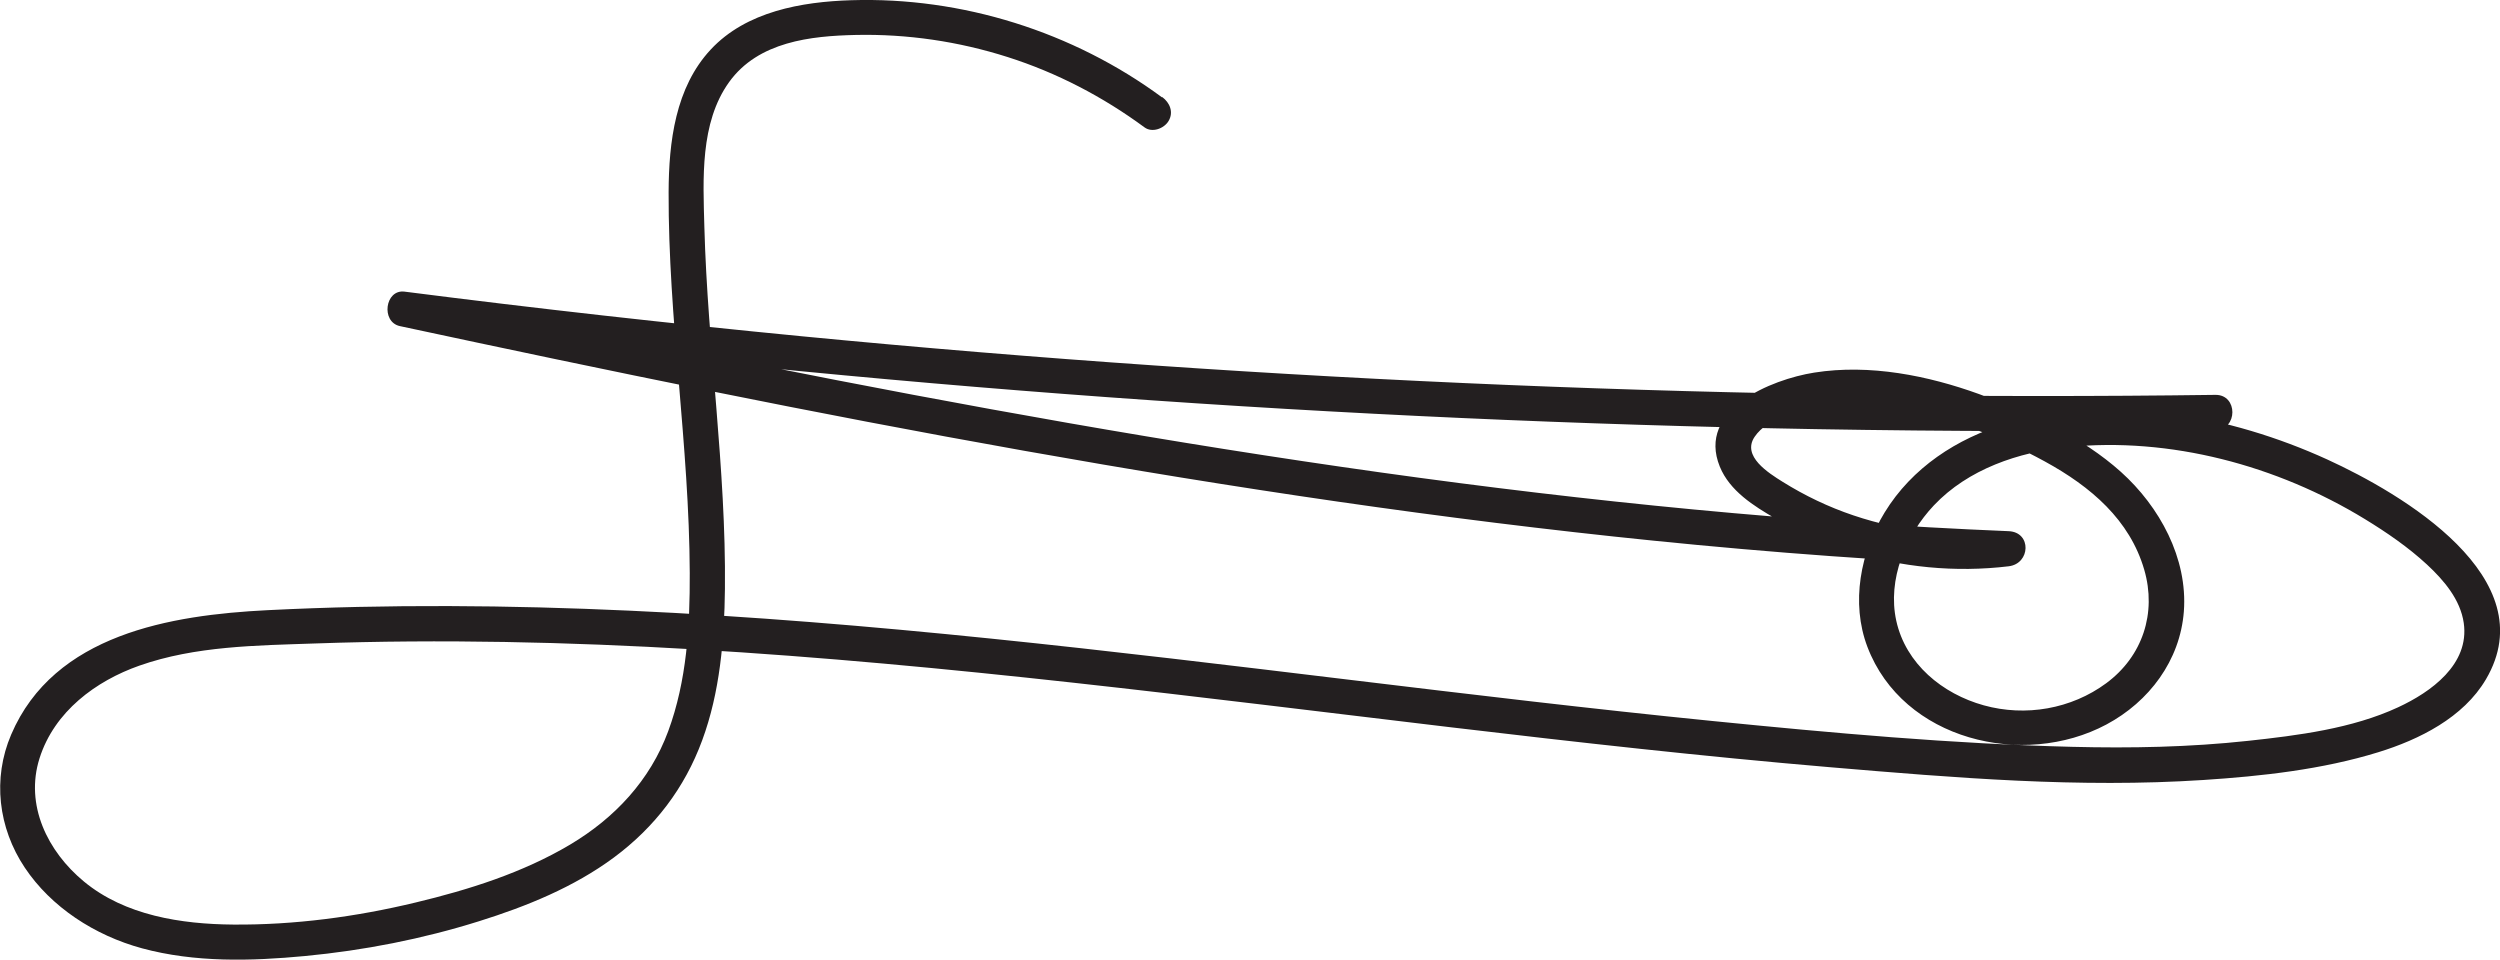 <?xml version="1.0" encoding="UTF-8"?>
<svg id="Layer_2" data-name="Layer 2" xmlns="http://www.w3.org/2000/svg" viewBox="0 0 356 136.69">
  <defs>
    <style>
      .cls-1 {
        fill: #231f20;
      }
    </style>
  </defs>
  <g id="Layer_1-2" data-name="Layer 1">
    <path class="cls-1" d="M165.47,13.86C152.81,4.52,136.97-.46,121.23,.03c-7.07,.22-14.95,1.59-20.01,7.01s-5.98,13.18-6.01,20.31c-.06,18.12,2.94,36.11,3.01,54.23,.03,7.61-.41,15.35-3.07,22.55-2.58,7-7.63,12.37-13.98,16.15-6.75,4.01-14.41,6.42-22,8.24-8.47,2.04-17.24,3.21-25.96,3.14-7.38-.06-15.4-1.28-21.27-6.14-5.16-4.27-8.42-10.87-6.31-17.54s8.04-11.02,14.21-13.19c7.98-2.81,16.67-2.87,25.03-3.16,18-.63,36.02-.22,53.99,.84,36.07,2.12,71.91,6.84,107.77,11.1,17.95,2.13,35.92,4.15,53.94,5.68s35.5,2.98,53.21,1.82c8.29-.54,16.91-1.49,24.88-3.95,5.84-1.8,12.13-4.93,15.34-10.39,8.49-14.42-12.01-26.46-22.6-31.3-13.77-6.29-30.85-9.54-45.66-5.12-7.08,2.12-13.47,6.29-17.37,12.67-3.44,5.63-4.84,12.85-2.45,19.14,5.05,13.27,22.19,17.37,34.03,11.05,6.09-3.25,10.5-9.12,11.03-16.1,.57-7.57-3.46-14.93-8.96-19.87s-13.03-8.49-20.22-11.09-15.52-4.31-23.46-3.05c-6.11,.97-16.74,5.28-13.44,13.39,1.41,3.46,4.83,5.6,7.93,7.39,3.34,1.93,6.93,3.48,10.6,4.65,7.26,2.31,15.04,3.06,22.6,2.15,3.12-.37,3.3-4.86,0-5-29.92-1.24-59.75-4.2-89.4-8.36-29.69-4.16-59.2-9.47-88.6-15.33-16.61-3.31-33.19-6.79-49.75-10.34l-.66,4.91c33.32,4.26,66.75,7.62,100.24,10.05,33.5,2.43,67.06,3.94,100.64,4.54,18.99,.33,37.99,.37,56.98,.12,3.21-.04,3.22-5.04,0-5-33.58,.45-67.18-.02-100.74-1.41-33.56-1.39-67.08-3.7-100.51-6.93-18.91-1.83-37.78-3.95-56.62-6.36-2.79-.36-3.4,4.32-.66,4.91,29.54,6.34,59.14,12.46,88.89,17.75,29.71,5.29,59.57,9.76,89.6,12.8,16.83,1.71,33.7,2.95,50.6,3.65v-5c-7.47,.89-14.98,.16-22.12-2.25-3.54-1.19-6.92-2.81-10.09-4.79-1.98-1.24-5.84-3.64-3.97-6.4s6.26-3.69,9.23-4.23c3.53-.63,7.26-.49,10.78,.09,7.42,1.22,14.73,4.05,21.31,7.65s12.1,8.33,14.16,15.42c1.79,6.17-.23,12.33-5.41,16.16-4.98,3.68-11.5,4.8-17.44,3.15-5.88-1.63-11.11-5.9-12.46-12.04-1.29-5.88,1.35-12.19,5.36-16.44,4.88-5.16,12.07-7.59,18.99-8.29,14.65-1.49,29.9,2.62,42.38,10.25,3.11,1.9,6.17,4,8.85,6.48,2.39,2.22,4.75,4.97,5.23,8.32,.84,5.89-4.67,9.83-9.35,12-6.55,3.04-14.29,4.01-21.39,4.78-8.3,.9-16.67,1.06-25.01,.85-17.11-.42-34.22-1.98-51.25-3.68-17.2-1.72-34.36-3.78-51.52-5.85-34.13-4.12-68.3-8.29-102.66-9.86-17.17-.79-34.39-.93-51.56-.07-13.77,.69-30.4,3.42-36.51,17.72-2.68,6.26-1.84,13.28,1.93,18.93s9.97,9.67,16.7,11.5c7.52,2.04,15.53,1.83,23.21,1.1,8.41-.8,16.74-2.43,24.8-4.96,6.74-2.11,13.48-4.84,19.19-9.07,5.81-4.31,10.07-9.88,12.57-16.68,2.53-6.85,3.16-14.33,3.24-21.58,.09-8.59-.53-17.17-1.22-25.73s-1.48-17.21-1.71-25.84c-.18-6.76-.64-14.79,3.52-20.58s11.68-6.58,18.03-6.72c7.34-.16,14.65,.92,21.65,3.15s13.56,5.65,19.48,10.01c1.09,.81,2.78,.17,3.42-.9,.76-1.26,.18-2.62-.9-3.42h0Z"/>
  </g>
</svg>
